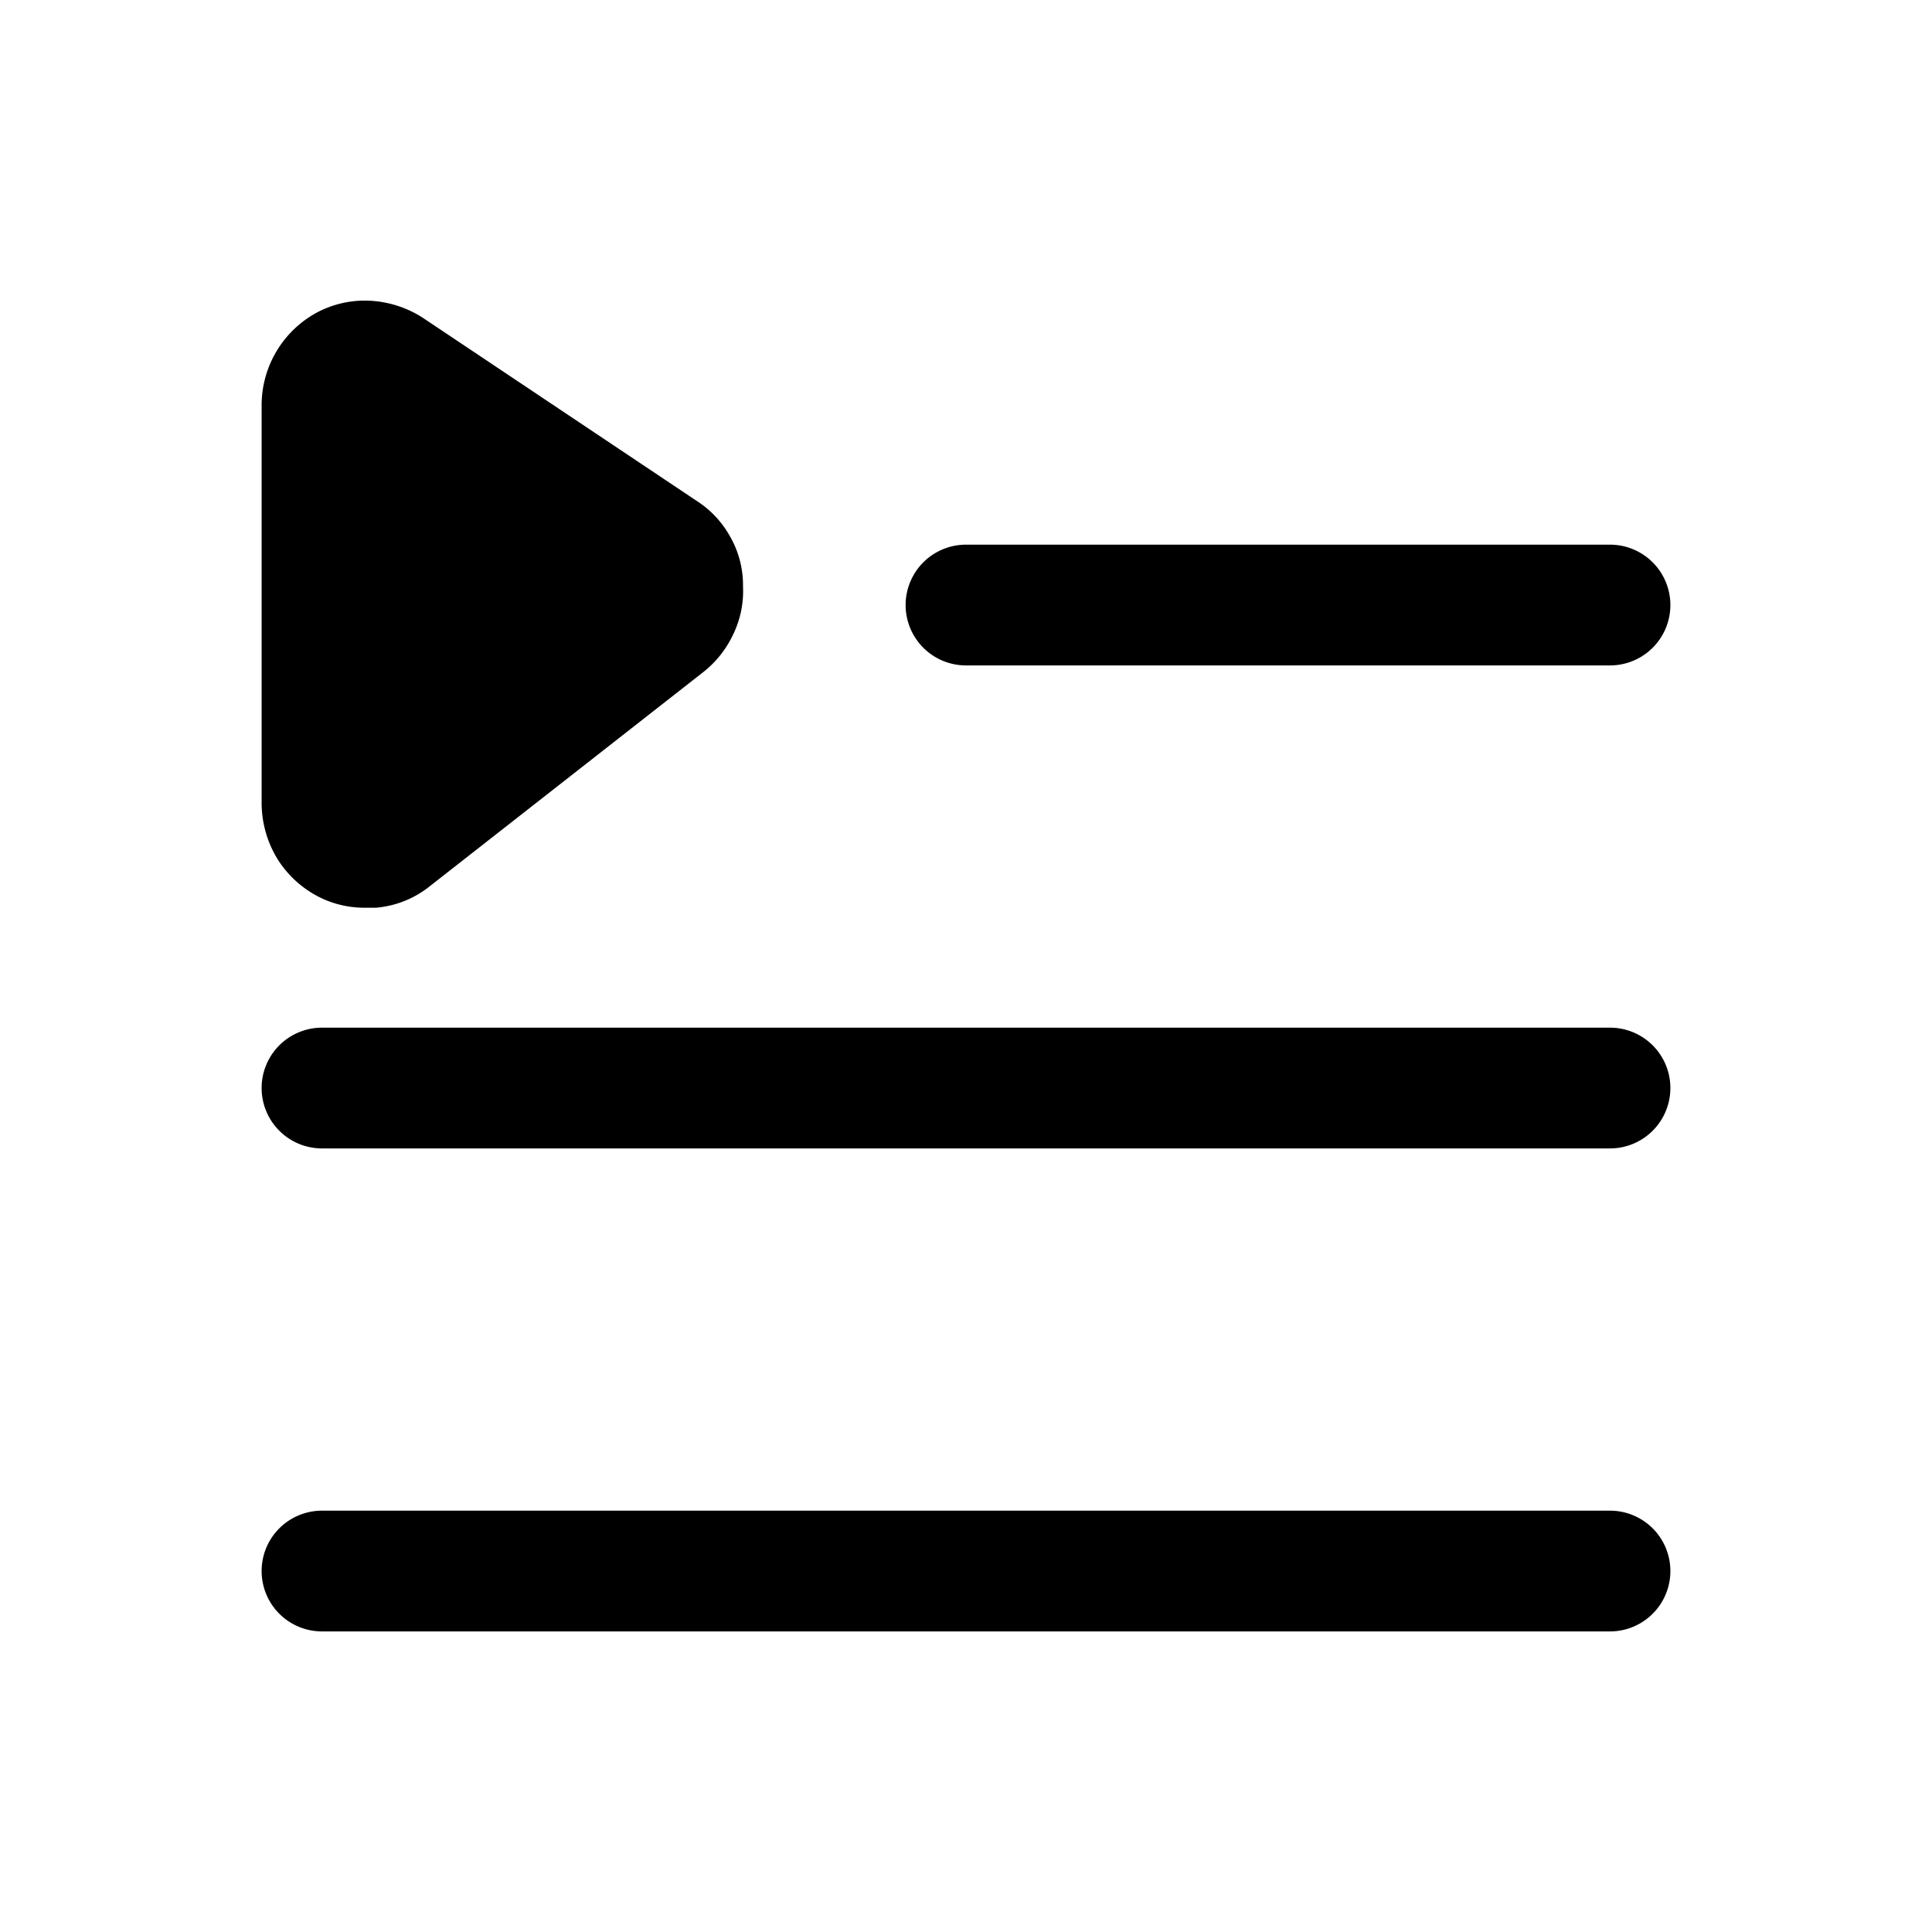 <?xml version="1.0" encoding="utf-8"?>
<!-- Generator: www.svgicons.com -->
<svg xmlns="http://www.w3.org/2000/svg" width="800" height="800" viewBox="0 0 24 24">
<path fill="currentColor" d="M20 8.266h-8a.75.75 0 1 1 0-1.5h8a.75.75 0 1 1 0 1.5m0 6H4a.75.75 0 1 1 0-1.5h16a.75.75 0 1 1 0 1.5m0 6H4a.75.75 0 1 1 0-1.5h16a.75.75 0 1 1 0 1.5M9.23 7.286a1.23 1.23 0 0 1-.12.59a1.29 1.29 0 0 1-.37.47l-3.41 2.67c-.19.15-.42.24-.66.26h-.13a1.249 1.249 0 0 1-.57-.13a1.31 1.31 0 0 1-.52-.47a1.34 1.34 0 0 1-.2-.69v-4.97a1.31 1.31 0 0 1 .68-1.13a1.27 1.27 0 0 1 .67-.15c.231.013.455.085.65.21l3.41 2.28c.17.11.312.262.41.44c.108.188.163.403.16.62"/>
</svg>